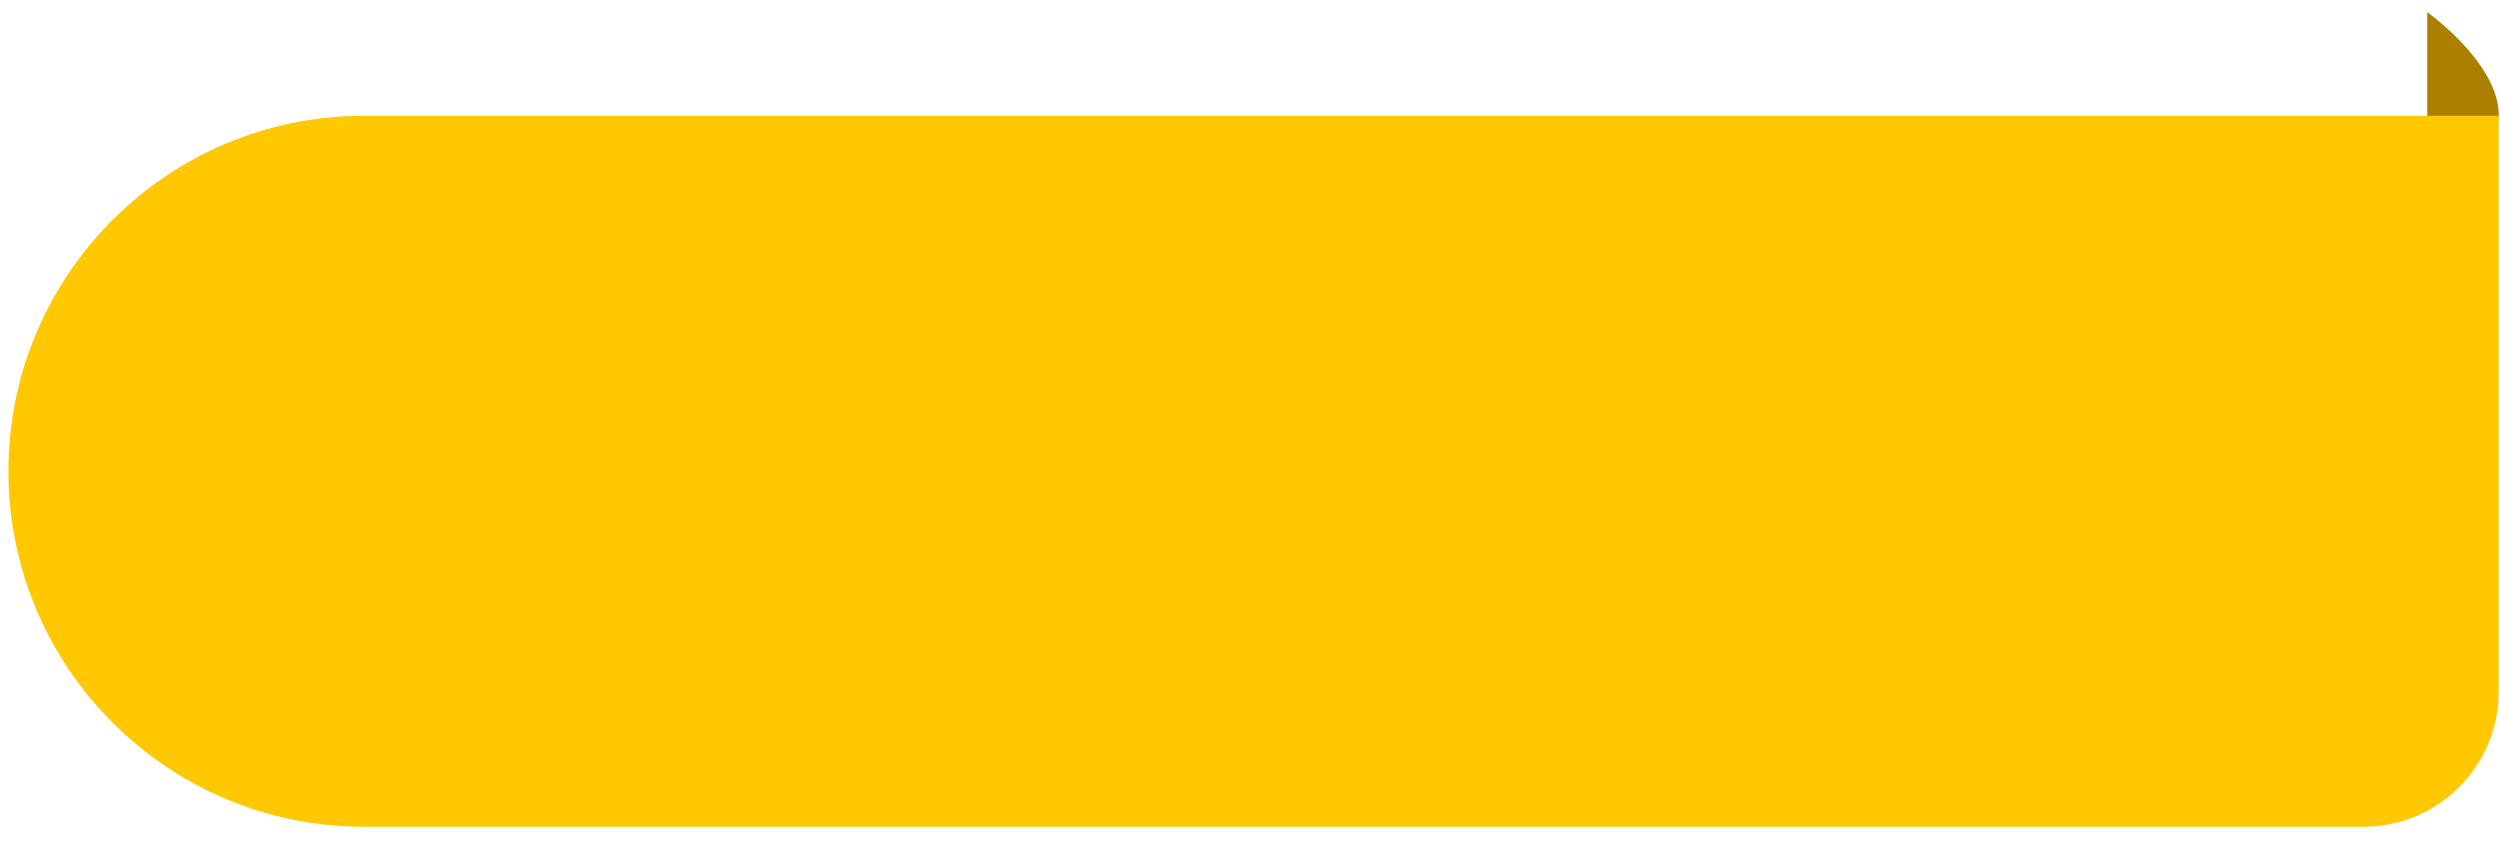 <svg width="74" height="25" viewBox="0 0 74 25" fill="none" xmlns="http://www.w3.org/2000/svg">
<path d="M71.846 0.359C73.442 1.542 75.678 4.19 71.846 5.326V0.359Z" fill="#AD7F00"/>
<path d="M0.25 13.949C0.25 8.138 4.961 3.428 10.771 3.428L73.961 3.428V20.471C73.961 22.68 72.17 24.471 69.961 24.471H10.771C4.961 24.471 0.25 19.76 0.25 13.949Z" fill="#FFC800"/>
</svg>
